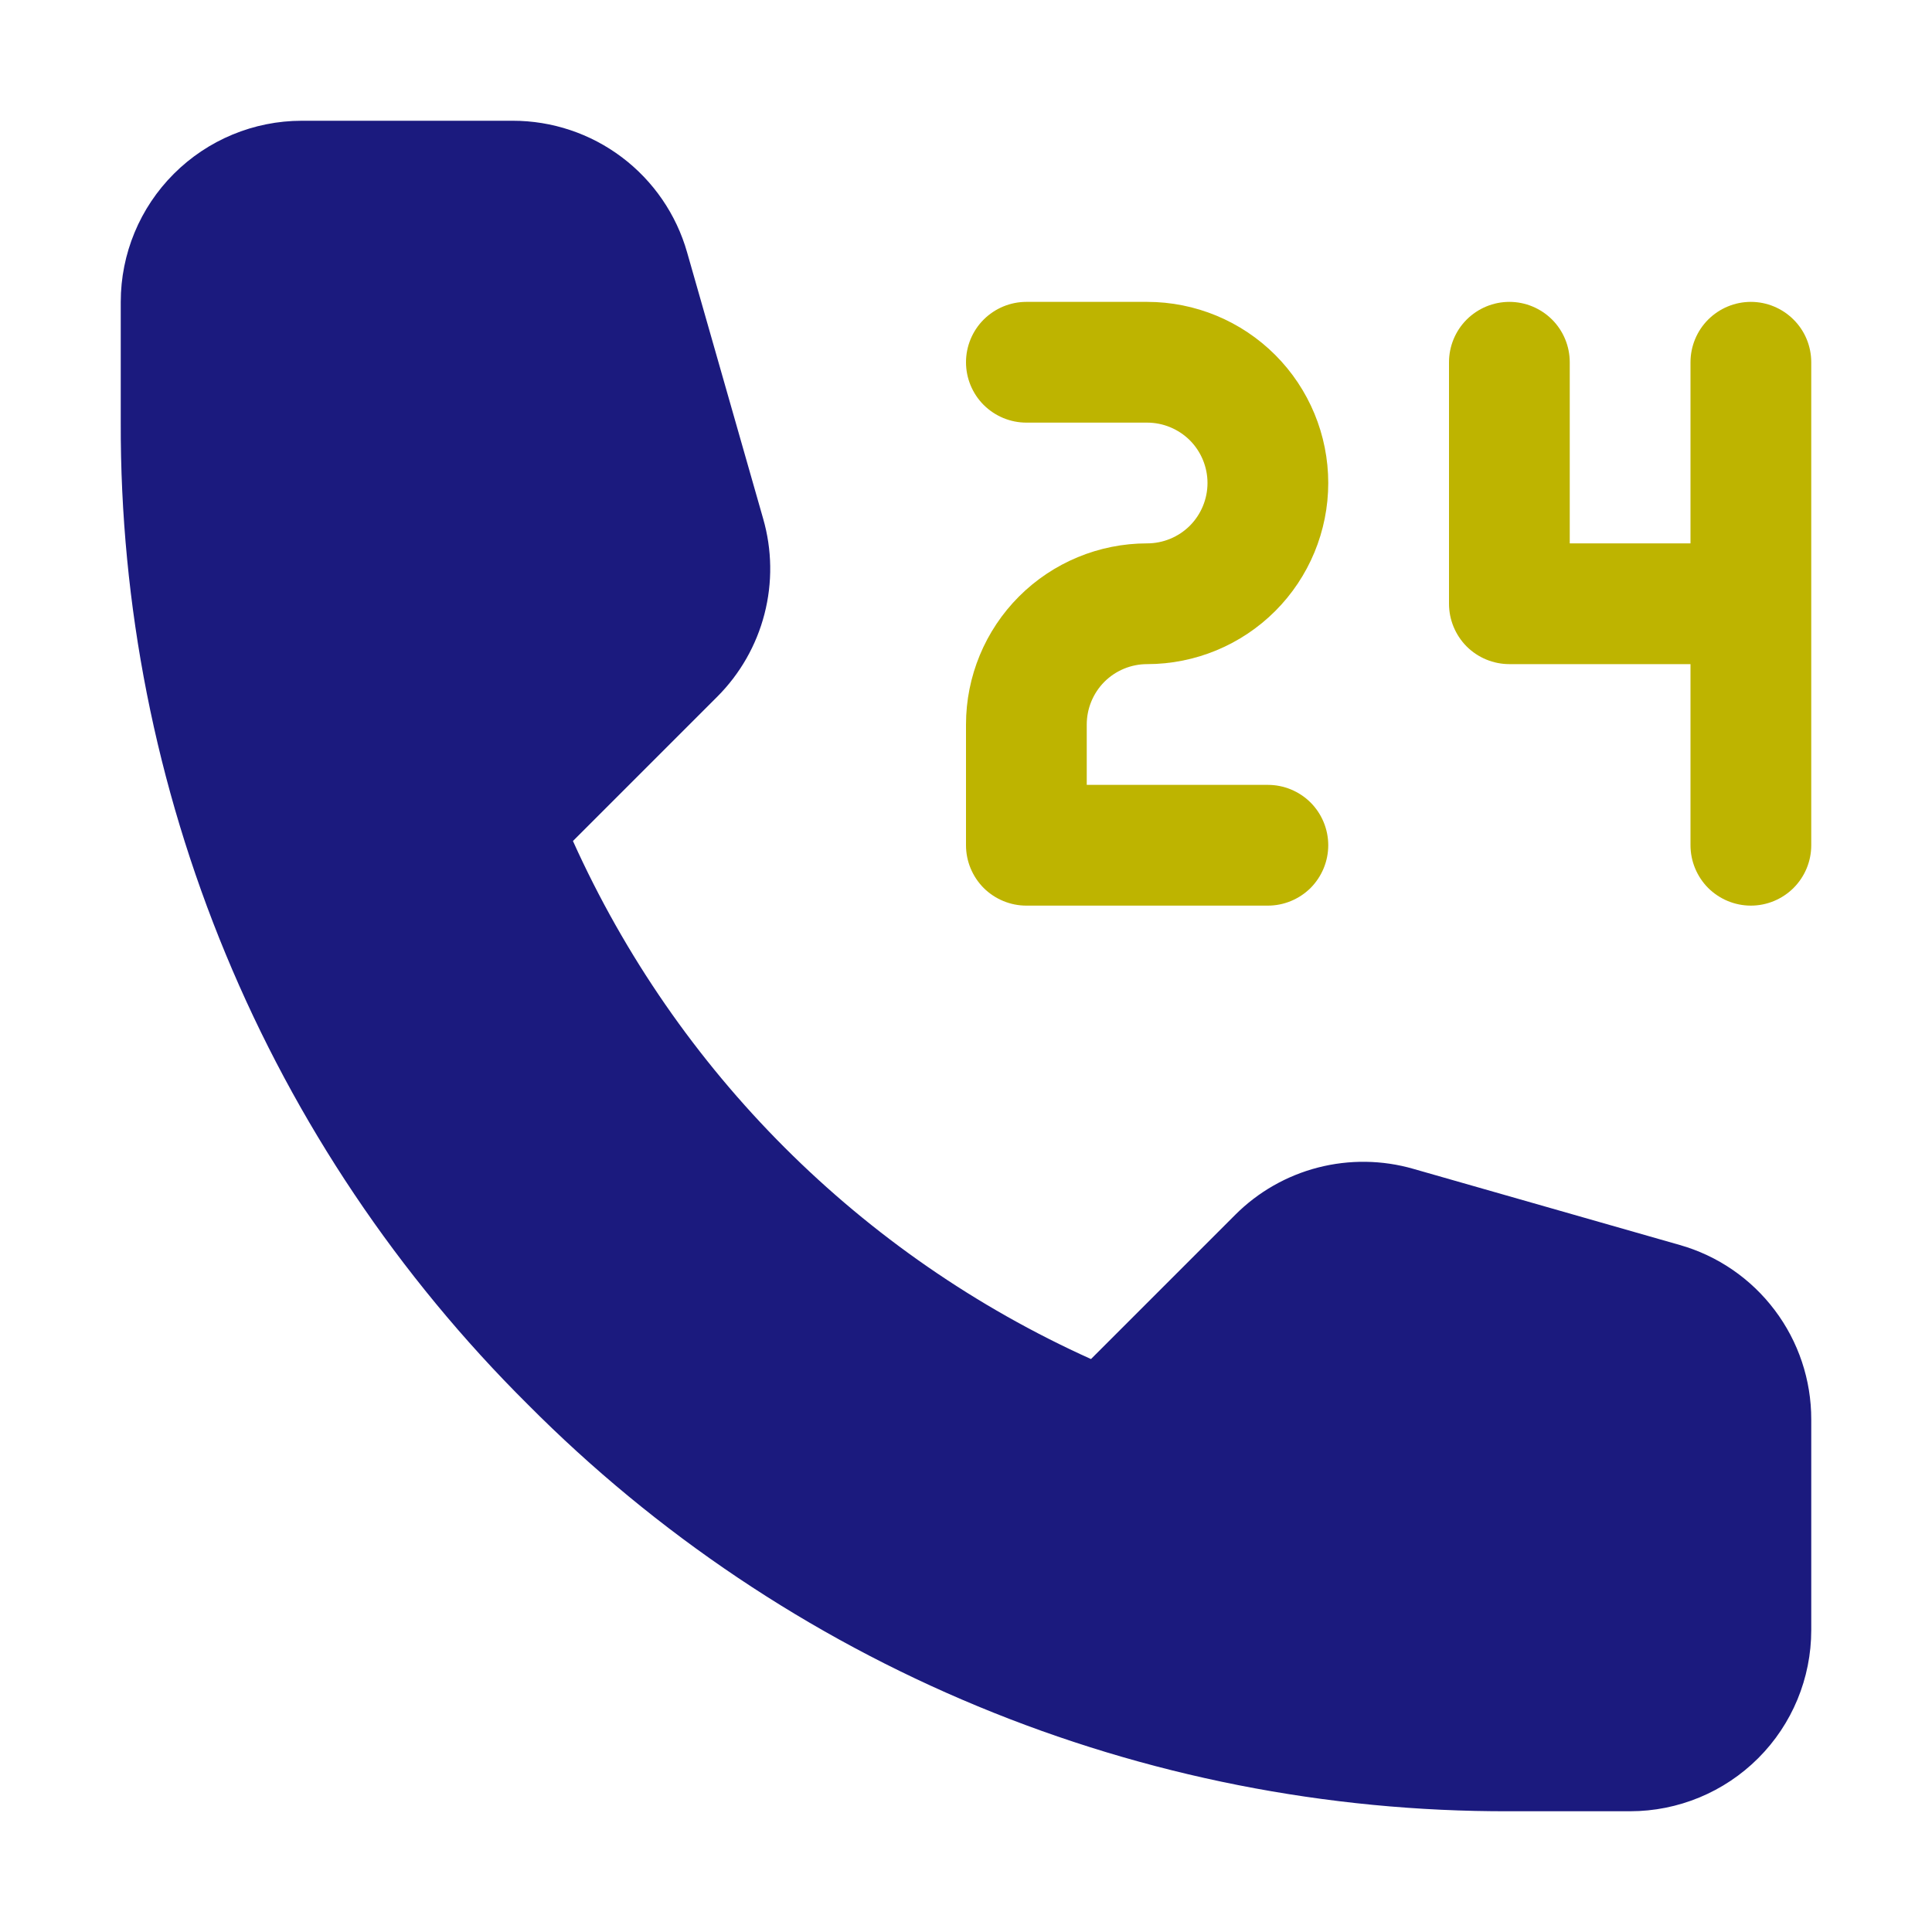 <svg width="36" height="36" viewBox="0 0 36 36" fill="none" xmlns="http://www.w3.org/2000/svg">
<path d="M32.625 5.625C32.327 5.625 32.041 5.744 31.829 5.955C31.619 6.165 31.5 6.452 31.5 6.75V10.125H29.25V6.75C29.25 6.452 29.131 6.165 28.921 5.955C28.709 5.744 28.423 5.625 28.125 5.625C27.827 5.625 27.541 5.744 27.329 5.955C27.119 6.165 27 6.452 27 6.75V11.25C27 11.548 27.119 11.835 27.329 12.046C27.541 12.257 27.827 12.375 28.125 12.375H31.5V15.75C31.5 16.048 31.619 16.334 31.829 16.546C32.041 16.756 32.327 16.875 32.625 16.875C32.923 16.875 33.209 16.756 33.42 16.546C33.632 16.334 33.75 16.048 33.75 15.75V6.75C33.75 6.452 33.632 6.165 33.42 5.955C33.209 5.744 32.923 5.625 32.625 5.625Z" fill="#BEB400"/>
<path d="M19.125 16.875H23.625C23.923 16.875 24.209 16.756 24.421 16.546C24.631 16.334 24.75 16.048 24.75 15.75C24.75 15.452 24.631 15.165 24.421 14.954C24.209 14.743 23.923 14.625 23.625 14.625H20.25V13.5C20.25 13.202 20.369 12.915 20.579 12.704C20.791 12.493 21.077 12.375 21.375 12.375C22.27 12.375 23.129 12.019 23.762 11.386C24.394 10.754 24.75 9.895 24.75 9C24.75 8.105 24.394 7.246 23.762 6.614C23.129 5.981 22.27 5.625 21.375 5.625H19.125C18.827 5.625 18.541 5.744 18.329 5.955C18.119 6.165 18 6.452 18 6.75C18 7.048 18.119 7.335 18.329 7.545C18.541 7.756 18.827 7.875 19.125 7.875H21.375C21.673 7.875 21.959 7.994 22.171 8.204C22.381 8.415 22.5 8.702 22.5 9C22.5 9.298 22.381 9.585 22.171 9.796C21.959 10.007 21.673 10.125 21.375 10.125C20.48 10.125 19.621 10.481 18.988 11.114C18.356 11.746 18 12.605 18 13.5V15.75C18 16.048 18.119 16.334 18.329 16.546C18.541 16.756 18.827 16.875 19.125 16.875Z" fill="#BEB400"/>
<path d="M31.298 23.198L26.336 21.78C25.757 21.613 25.144 21.605 24.56 21.755C23.977 21.905 23.444 22.209 23.018 22.635L20.329 25.324C16.041 23.392 12.608 19.959 10.676 15.671L13.365 12.982C13.791 12.556 14.095 12.023 14.245 11.44C14.396 10.856 14.387 10.243 14.22 9.664L12.803 4.702C12.602 3.995 12.175 3.373 11.589 2.931C11.002 2.488 10.286 2.249 9.551 2.25H5.625C4.73 2.25 3.872 2.606 3.239 3.239C2.606 3.871 2.25 4.73 2.25 5.625V7.875C2.24 11.274 2.905 14.642 4.207 17.782C5.508 20.922 7.421 23.772 9.833 26.168C12.228 28.579 15.078 30.492 18.218 31.793C21.358 33.095 24.726 33.76 28.125 33.75H30.375C31.27 33.75 32.129 33.394 32.762 32.761C33.395 32.129 33.75 31.27 33.75 30.375V26.449C33.751 25.714 33.512 24.998 33.069 24.412C32.627 23.825 32.005 23.398 31.298 23.198Z" fill="#1B1A7E"/>
</svg>

